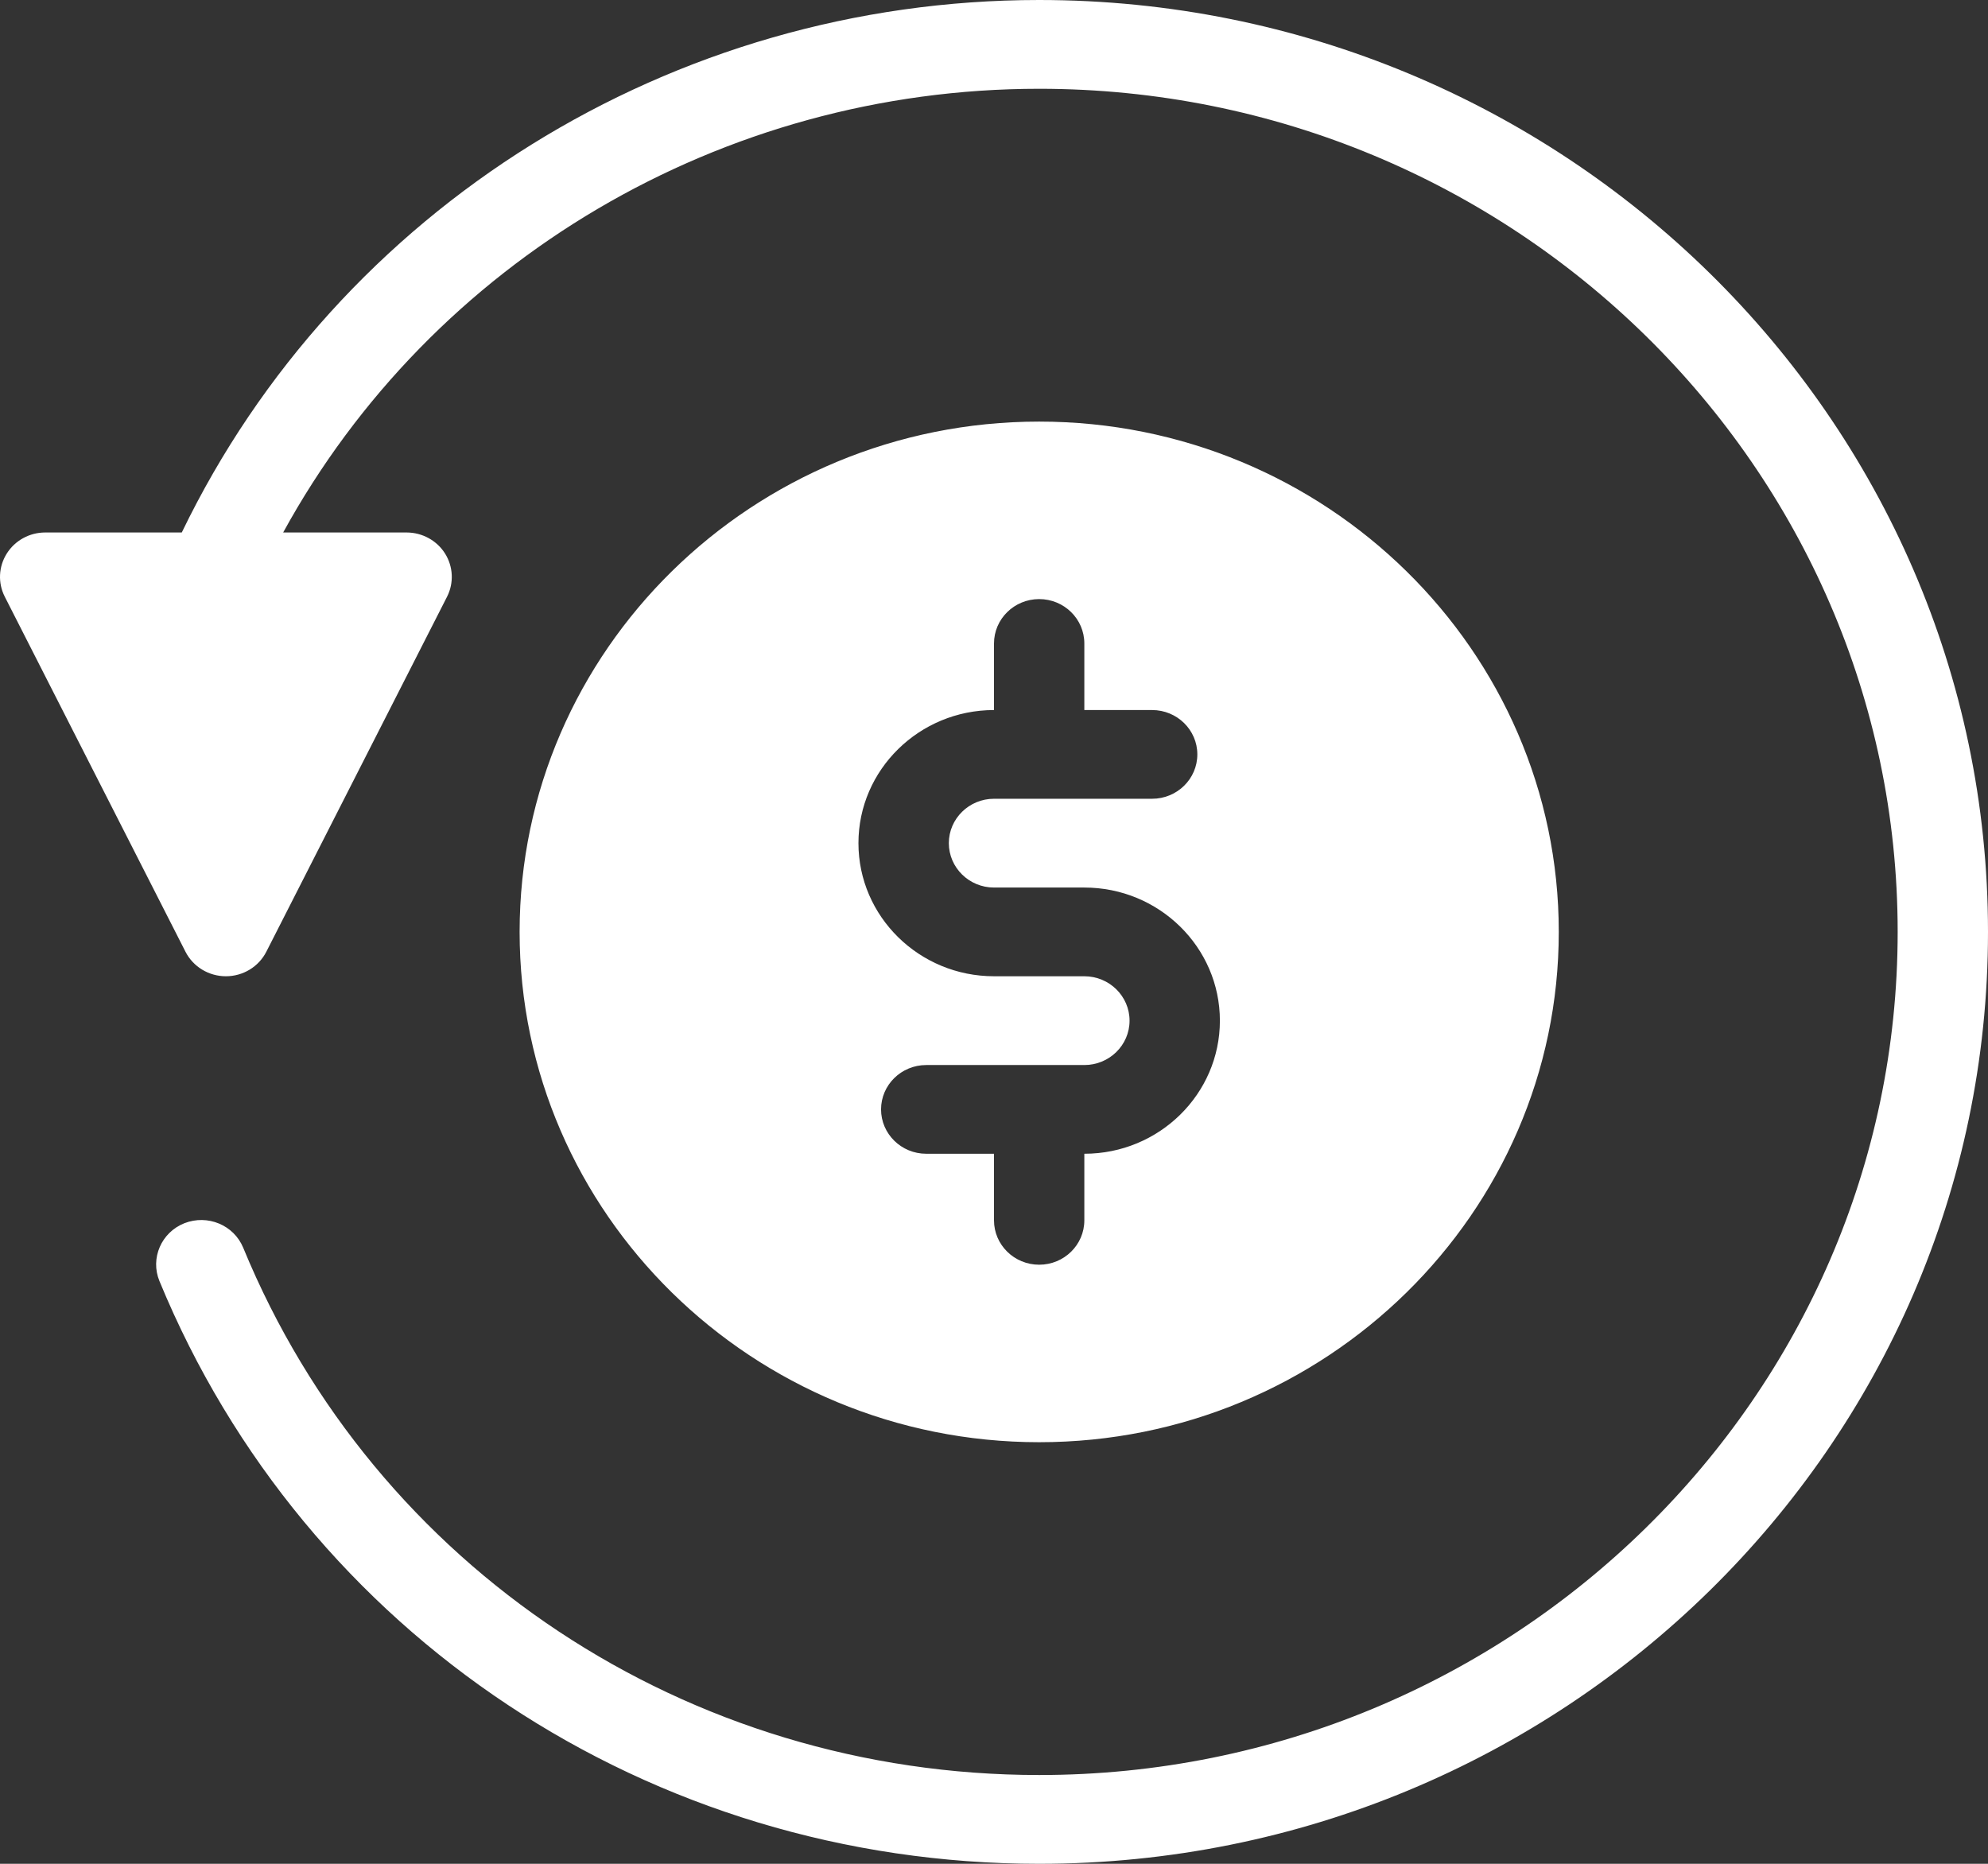 <svg xmlns="http://www.w3.org/2000/svg" fill="none" viewBox="0 0 32 30" height="30" width="32">
<rect x="0" y="0" width="32" height="30" fill="#333333" stroke="none"/>
<path fill="white" d="M32 15C32 23.271 25.149 30 16.727 30C10.472 30 4.913 26.318 2.566 20.619C2.416 20.254 2.596 19.837 2.968 19.689C3.342 19.543 3.764 19.718 3.915 20.084C6.038 25.24 11.068 28.571 16.727 28.571C24.346 28.571 30.546 22.483 30.546 15C30.546 7.517 24.346 1.429 16.727 1.429C11.612 1.429 6.953 4.199 4.558 8.571H6.545C6.797 8.571 7.032 8.7 7.164 8.91C7.296 9.121 7.308 9.384 7.196 9.605L4.287 15.319C4.164 15.561 3.912 15.714 3.636 15.714C3.361 15.714 3.109 15.561 2.986 15.32L0.077 9.605C-0.036 9.384 -0.024 9.121 0.109 8.91C0.241 8.7 0.475 8.571 0.727 8.571H2.926C5.449 3.349 10.814 0 16.727 0C25.149 0 32 6.729 32 15ZM25.091 15C25.091 19.53 21.339 23.214 16.727 23.214C12.115 23.214 8.364 19.53 8.364 15C8.364 10.47 12.115 6.786 16.727 6.786C21.339 6.786 25.091 10.47 25.091 15ZM19.636 16.429C19.636 15.247 18.658 14.286 17.454 14.286H16C15.599 14.286 15.273 13.965 15.273 13.571C15.273 13.178 15.599 12.857 16 12.857H18.545C18.947 12.857 19.273 12.537 19.273 12.143C19.273 11.749 18.947 11.429 18.545 11.429H17.454V10.357C17.454 9.963 17.129 9.643 16.727 9.643C16.326 9.643 16 9.963 16 10.357V11.429C14.797 11.429 13.818 12.39 13.818 13.571C13.818 14.753 14.797 15.714 16 15.714H17.454C17.856 15.714 18.182 16.035 18.182 16.429C18.182 16.823 17.856 17.143 17.454 17.143H14.909C14.508 17.143 14.182 17.463 14.182 17.857C14.182 18.251 14.508 18.571 14.909 18.571H16V19.643C16 20.037 16.326 20.357 16.727 20.357C17.129 20.357 17.454 20.037 17.454 19.643V18.571C18.658 18.571 19.636 17.61 19.636 16.429Z"></path>
</svg>
